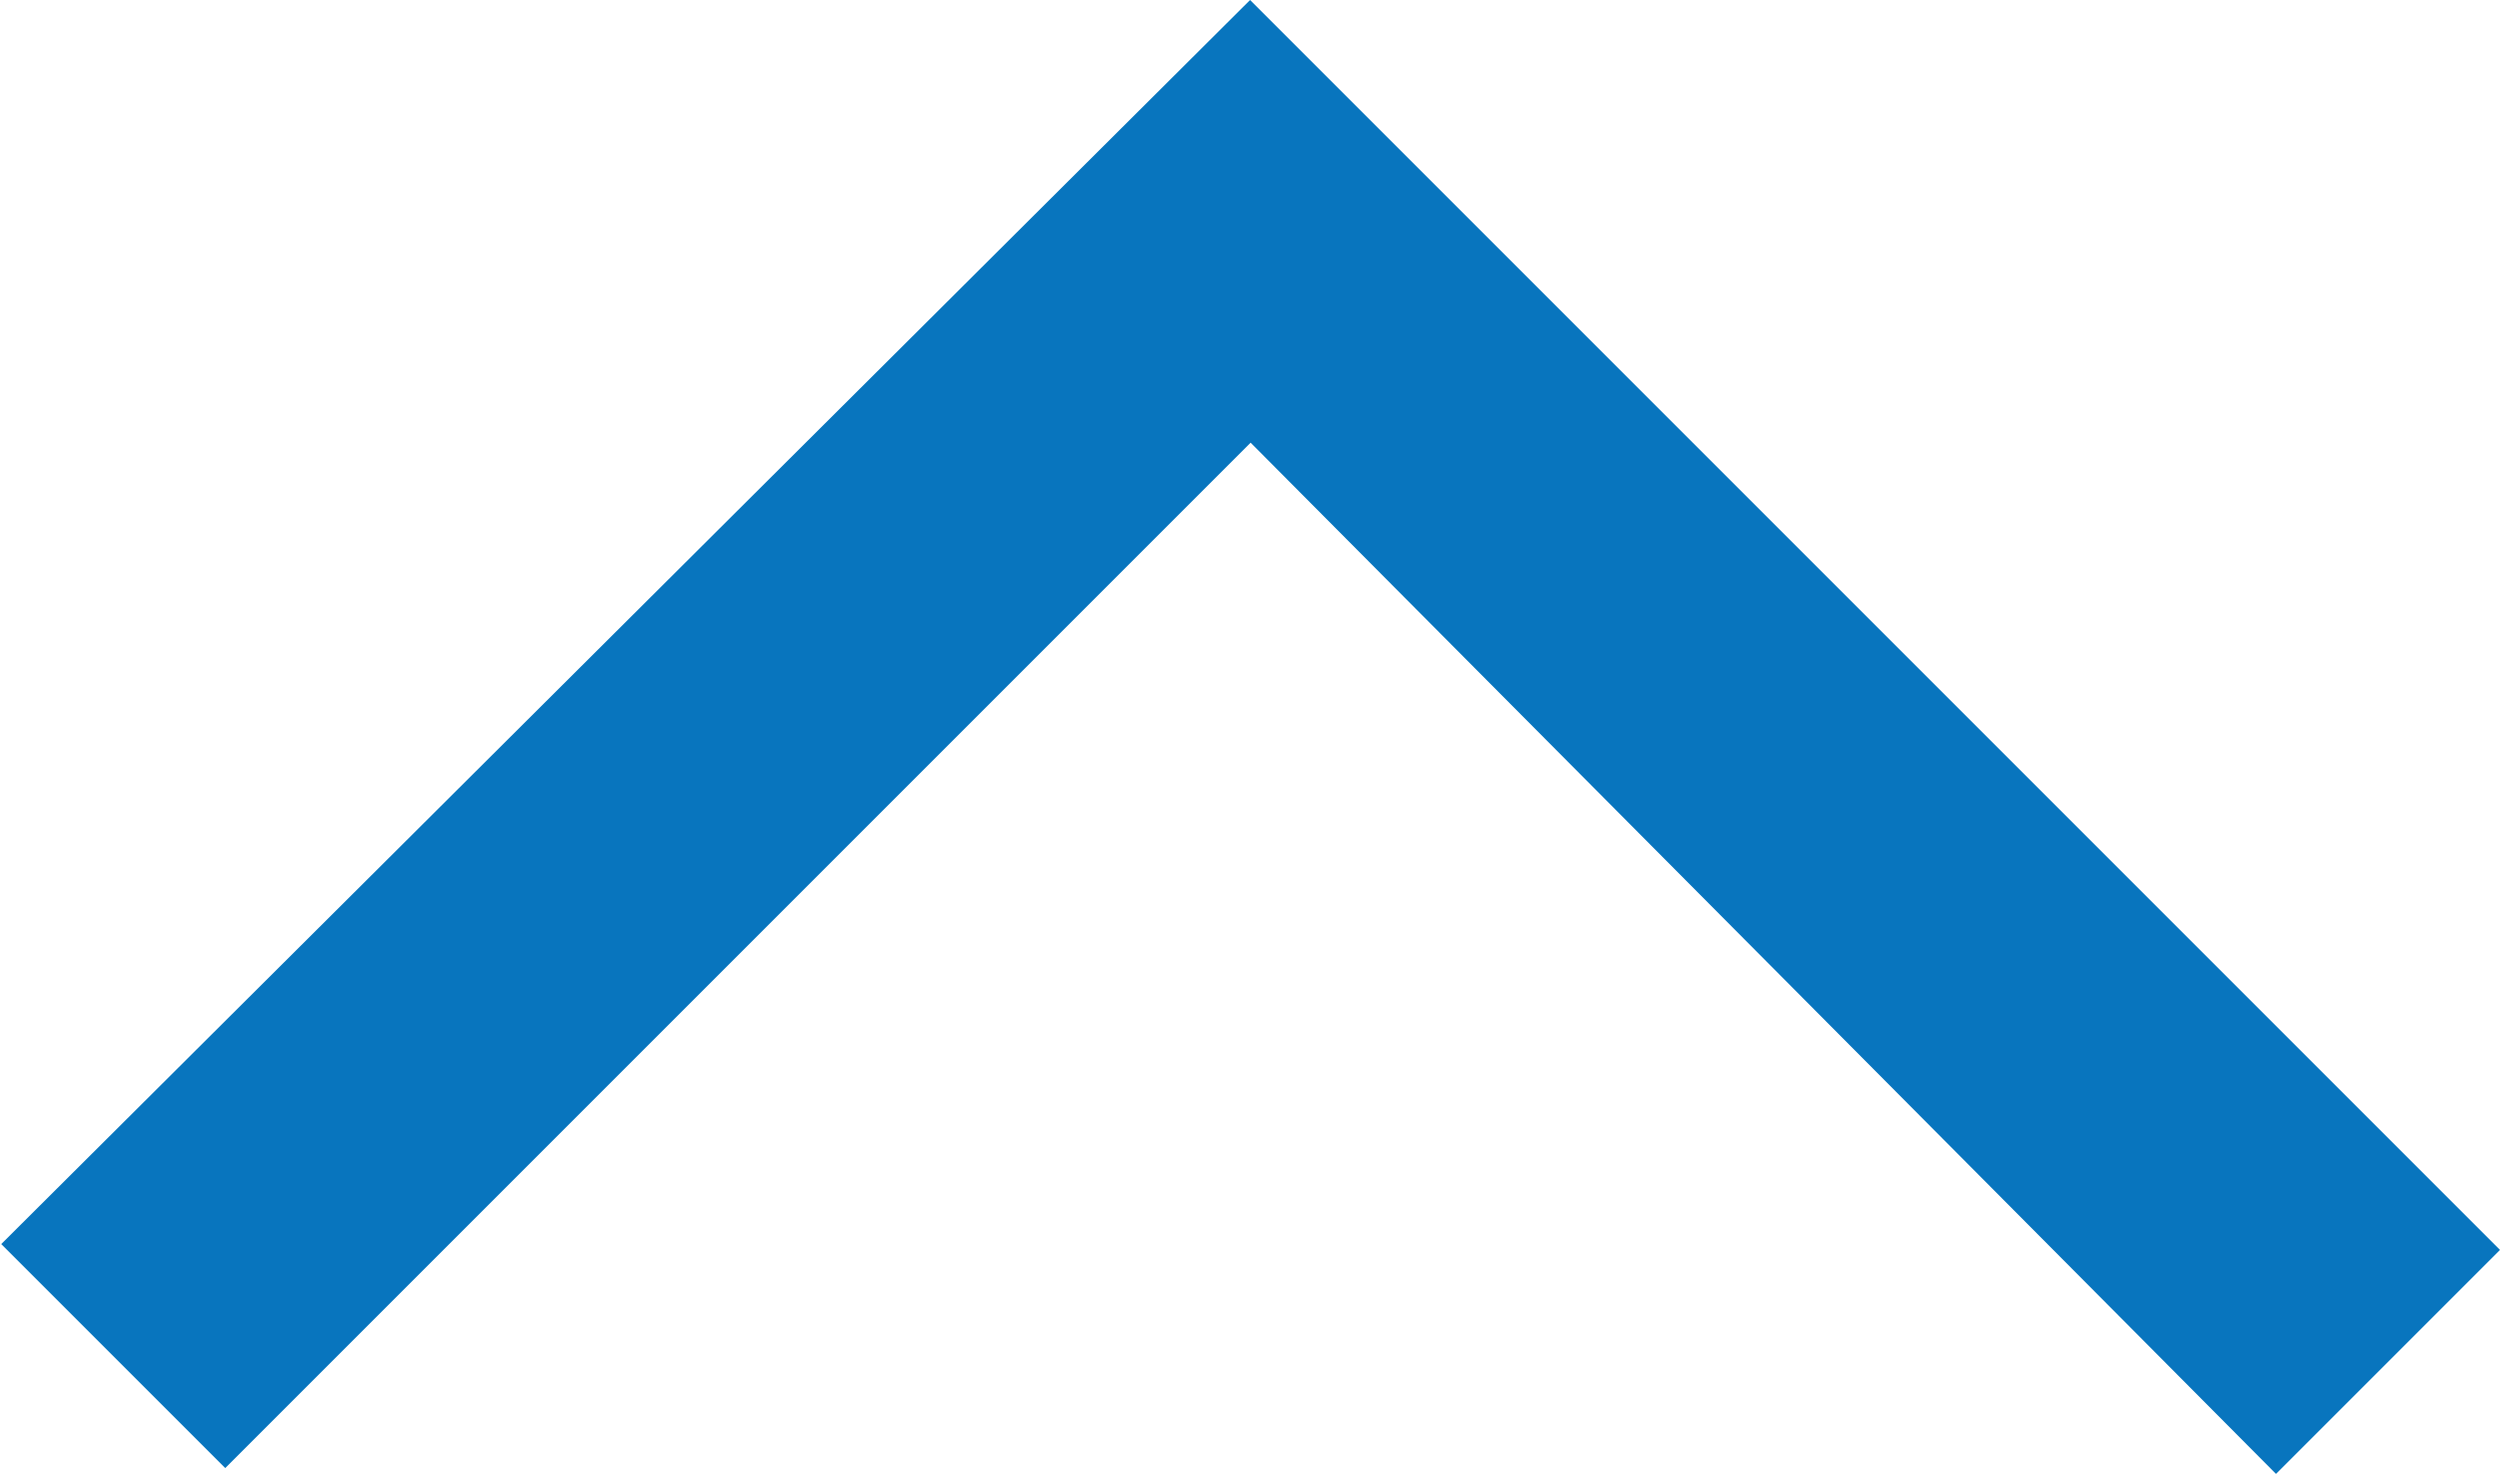 <svg xmlns="http://www.w3.org/2000/svg" viewBox="0 0 14.141 8.337" width="14.141" height="8.337"><g xmlns="http://www.w3.org/2000/svg" transform="matrix(0 -1 1 0 -0 8.337)"><path id="expand_more_FILL0_wght400_GRAD0_opsz48" d="M247.07-619.663l-7.07-7.07L241.267-628l5.8,5.833,5.8-5.8,1.267,1.267Z" transform="translate(628 254.141) rotate(-90)" fill="#0875be" /></g></svg>